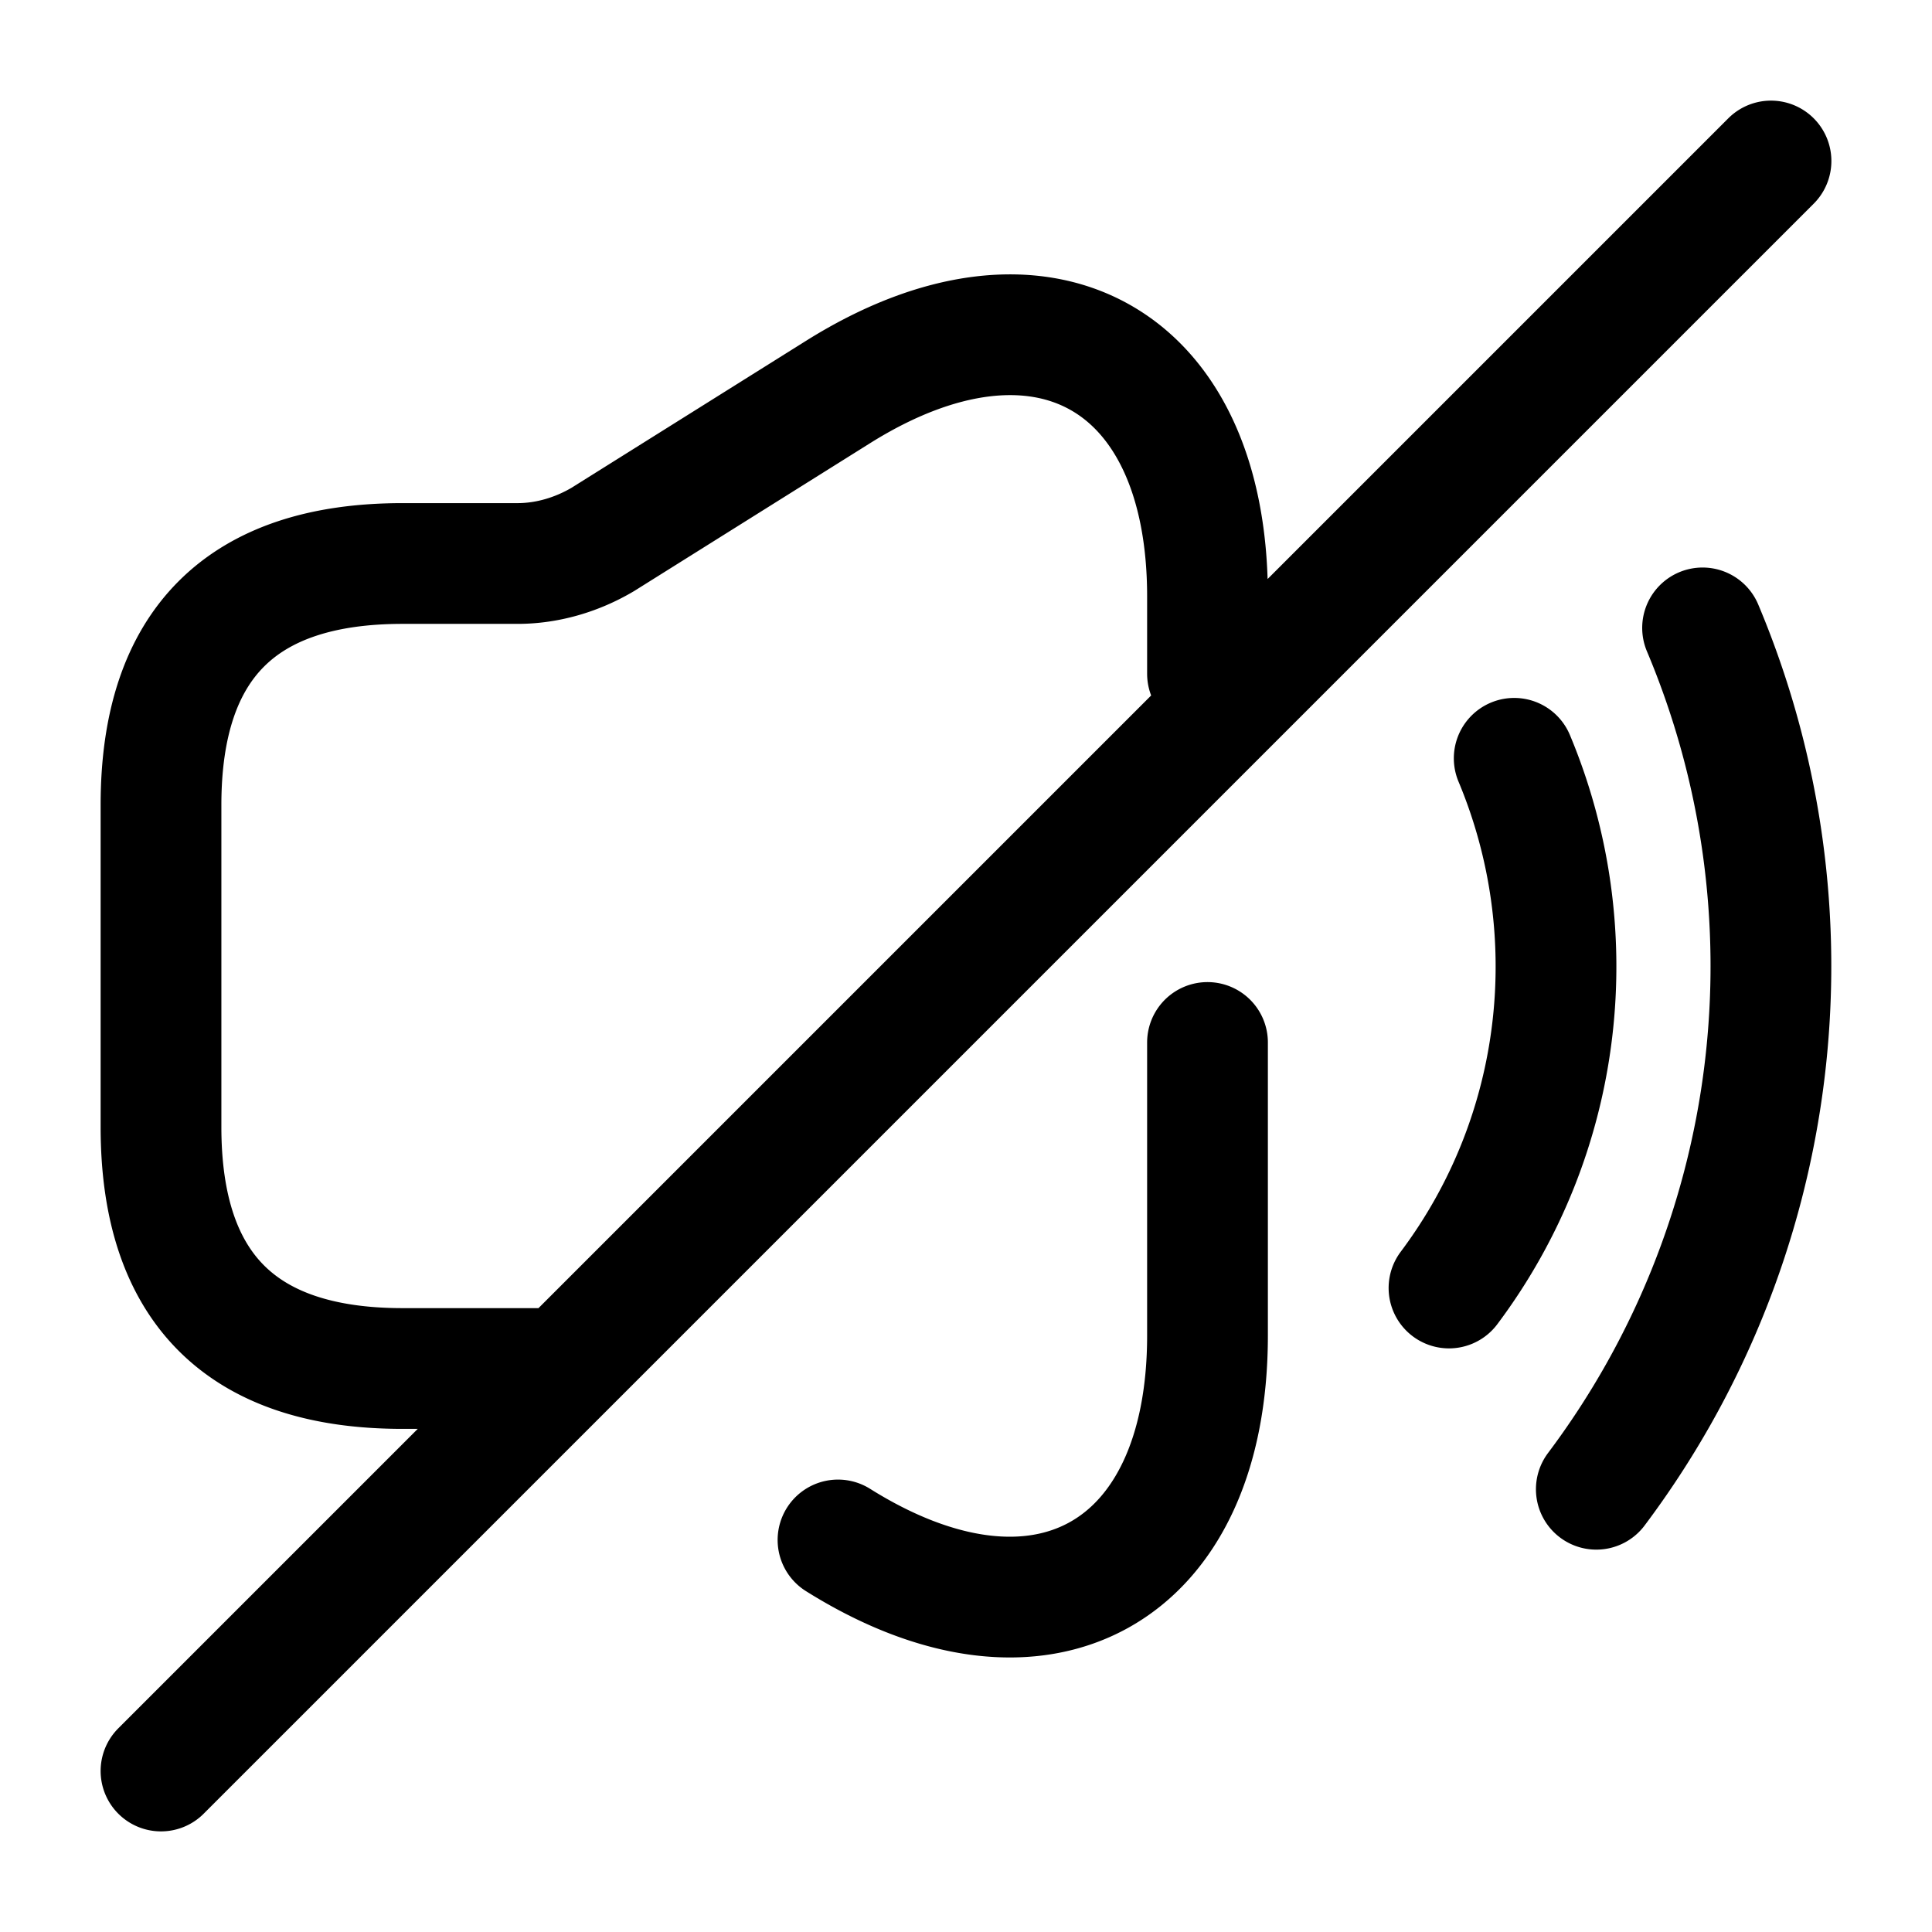 <svg xmlns="http://www.w3.org/2000/svg" fill="none" viewBox="0 0 24 24" stroke="currentColor" aria-hidden="true">
  <path stroke-linecap="round" stroke-linejoin="round" stroke-width="1.5" d="M15 8.37v-.96c0-2.98-2.07-4.12-4.59-2.54L7.49 6.7c-.32.19-.69.3-1.06.3H5c-2 0-3 1-3 3v4c0 2 1 3 3 3h2M10.41 19.13c2.52 1.58 4.59.43 4.59-2.54v-3.64M18.81 9.42c.9 2.15.63 4.66-.81 6.58M21.15 7.8a10.82 10.82 0 01-1.32 10.7M22 2L2 22"/>
</svg>
